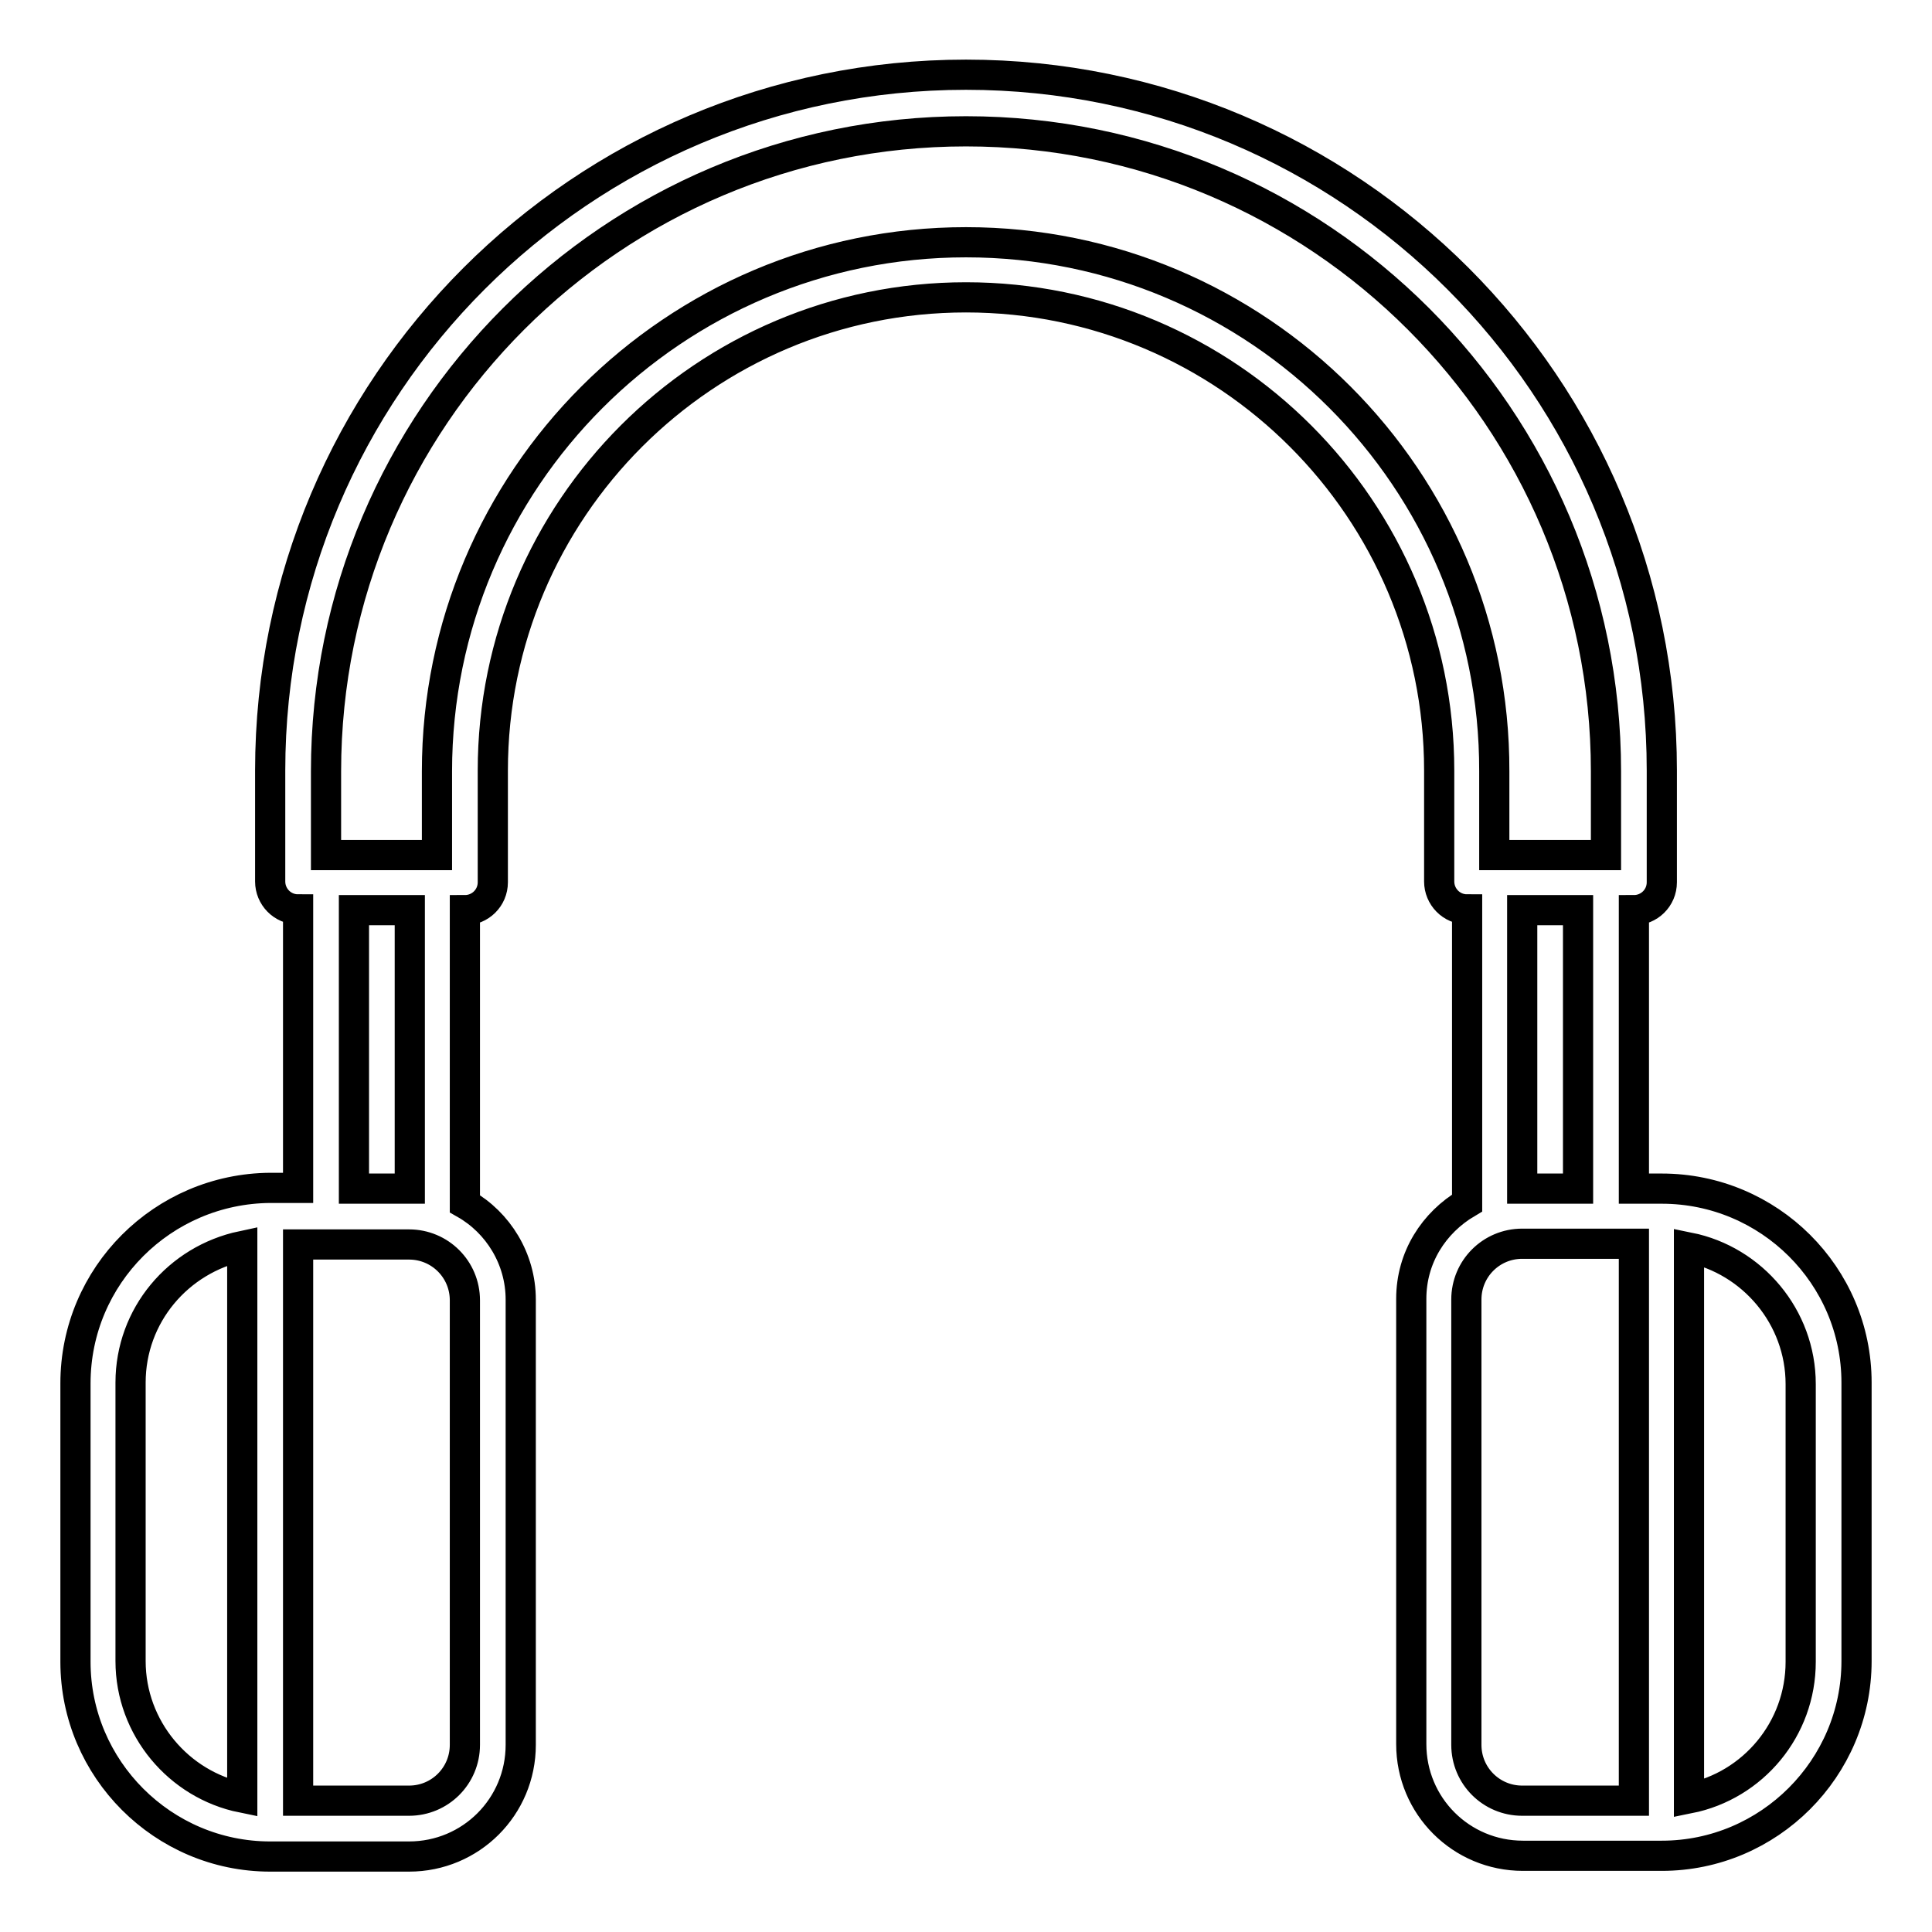 <?xml version="1.0" encoding="utf-8"?>
<!-- Svg Vector Icons : http://www.onlinewebfonts.com/icon -->
<!DOCTYPE svg PUBLIC "-//W3C//DTD SVG 1.1//EN" "http://www.w3.org/Graphics/SVG/1.1/DTD/svg11.dtd">
<svg version="1.1" xmlns="http://www.w3.org/2000/svg" xmlns:xlink="http://www.w3.org/1999/xlink" x="0px" y="0px" viewBox="0 0 256 256" enable-background="new 0 0 256 256" xml:space="preserve">
<g><g><path stroke-width="4" fill-opacity="0" stroke="#000000"  d="M220.2,157.5L220.2,157.5h-3.7v-36.9c2,0,3.7-1.6,3.7-3.7v-14.8c0-50.9-41.3-92.2-92.2-92.2s-92.2,41.3-92.2,92.2v14.7c0,2,1.6,3.7,3.7,3.7v36.9h-3.7C21.6,157.5,10,169,10,183.3v36.9c0,14.2,11.6,25.8,25.8,25.8l0,0h18.4c8.2,0,14.8-6.6,14.8-14.8v-59c0-5.4-3-10.2-7.4-12.7v-38.9c2,0,3.7-1.6,3.7-3.7v-14.8c0-34.6,28.1-62.7,62.7-62.7c34.6,0,62.7,28.1,62.7,62.7v14.7c0,2,1.6,3.7,3.7,3.7v38.9c-4.4,2.6-7.4,7.2-7.4,12.7v59c0,8.2,6.6,14.8,14.8,14.8h18.4c14.2,0,25.8-11.6,25.8-25.8v-36.9C246,169,234.4,157.5,220.2,157.5z M32.1,238.2c-8.4-1.7-14.8-9.2-14.8-18.1v-36.9c0-8.9,6.3-16.3,14.8-18.1V238.2z M61.6,231.2c0,4.1-3.3,7.4-7.4,7.4H39.5v-73.7h14.7c4.1,0,7.4,3.3,7.4,7.4V231.2z M46.9,157.5v-36.9h7.4v36.9H46.9z M128,32.1c-38.7,0-70.1,31.4-70.1,70.1v11.1H43.2v-11.1c0-46.8,38-84.8,84.8-84.8c46.8,0,84.8,38,84.8,84.8v11.1h-14.8v-11.1C198.1,63.5,166.7,32.1,128,32.1z M209.1,120.6v36.9h-7.4v-36.9H209.1z M216.5,238.6h-14.8c-4.1,0-7.4-3.3-7.4-7.4v-59c0-4.1,3.3-7.4,7.4-7.4h14.8V238.6z M238.6,220.2c0,8.9-6.3,16.4-14.8,18.1v-73c8.4,1.7,14.8,9.2,14.8,18.1V220.2z"/></g></g>
</svg>
